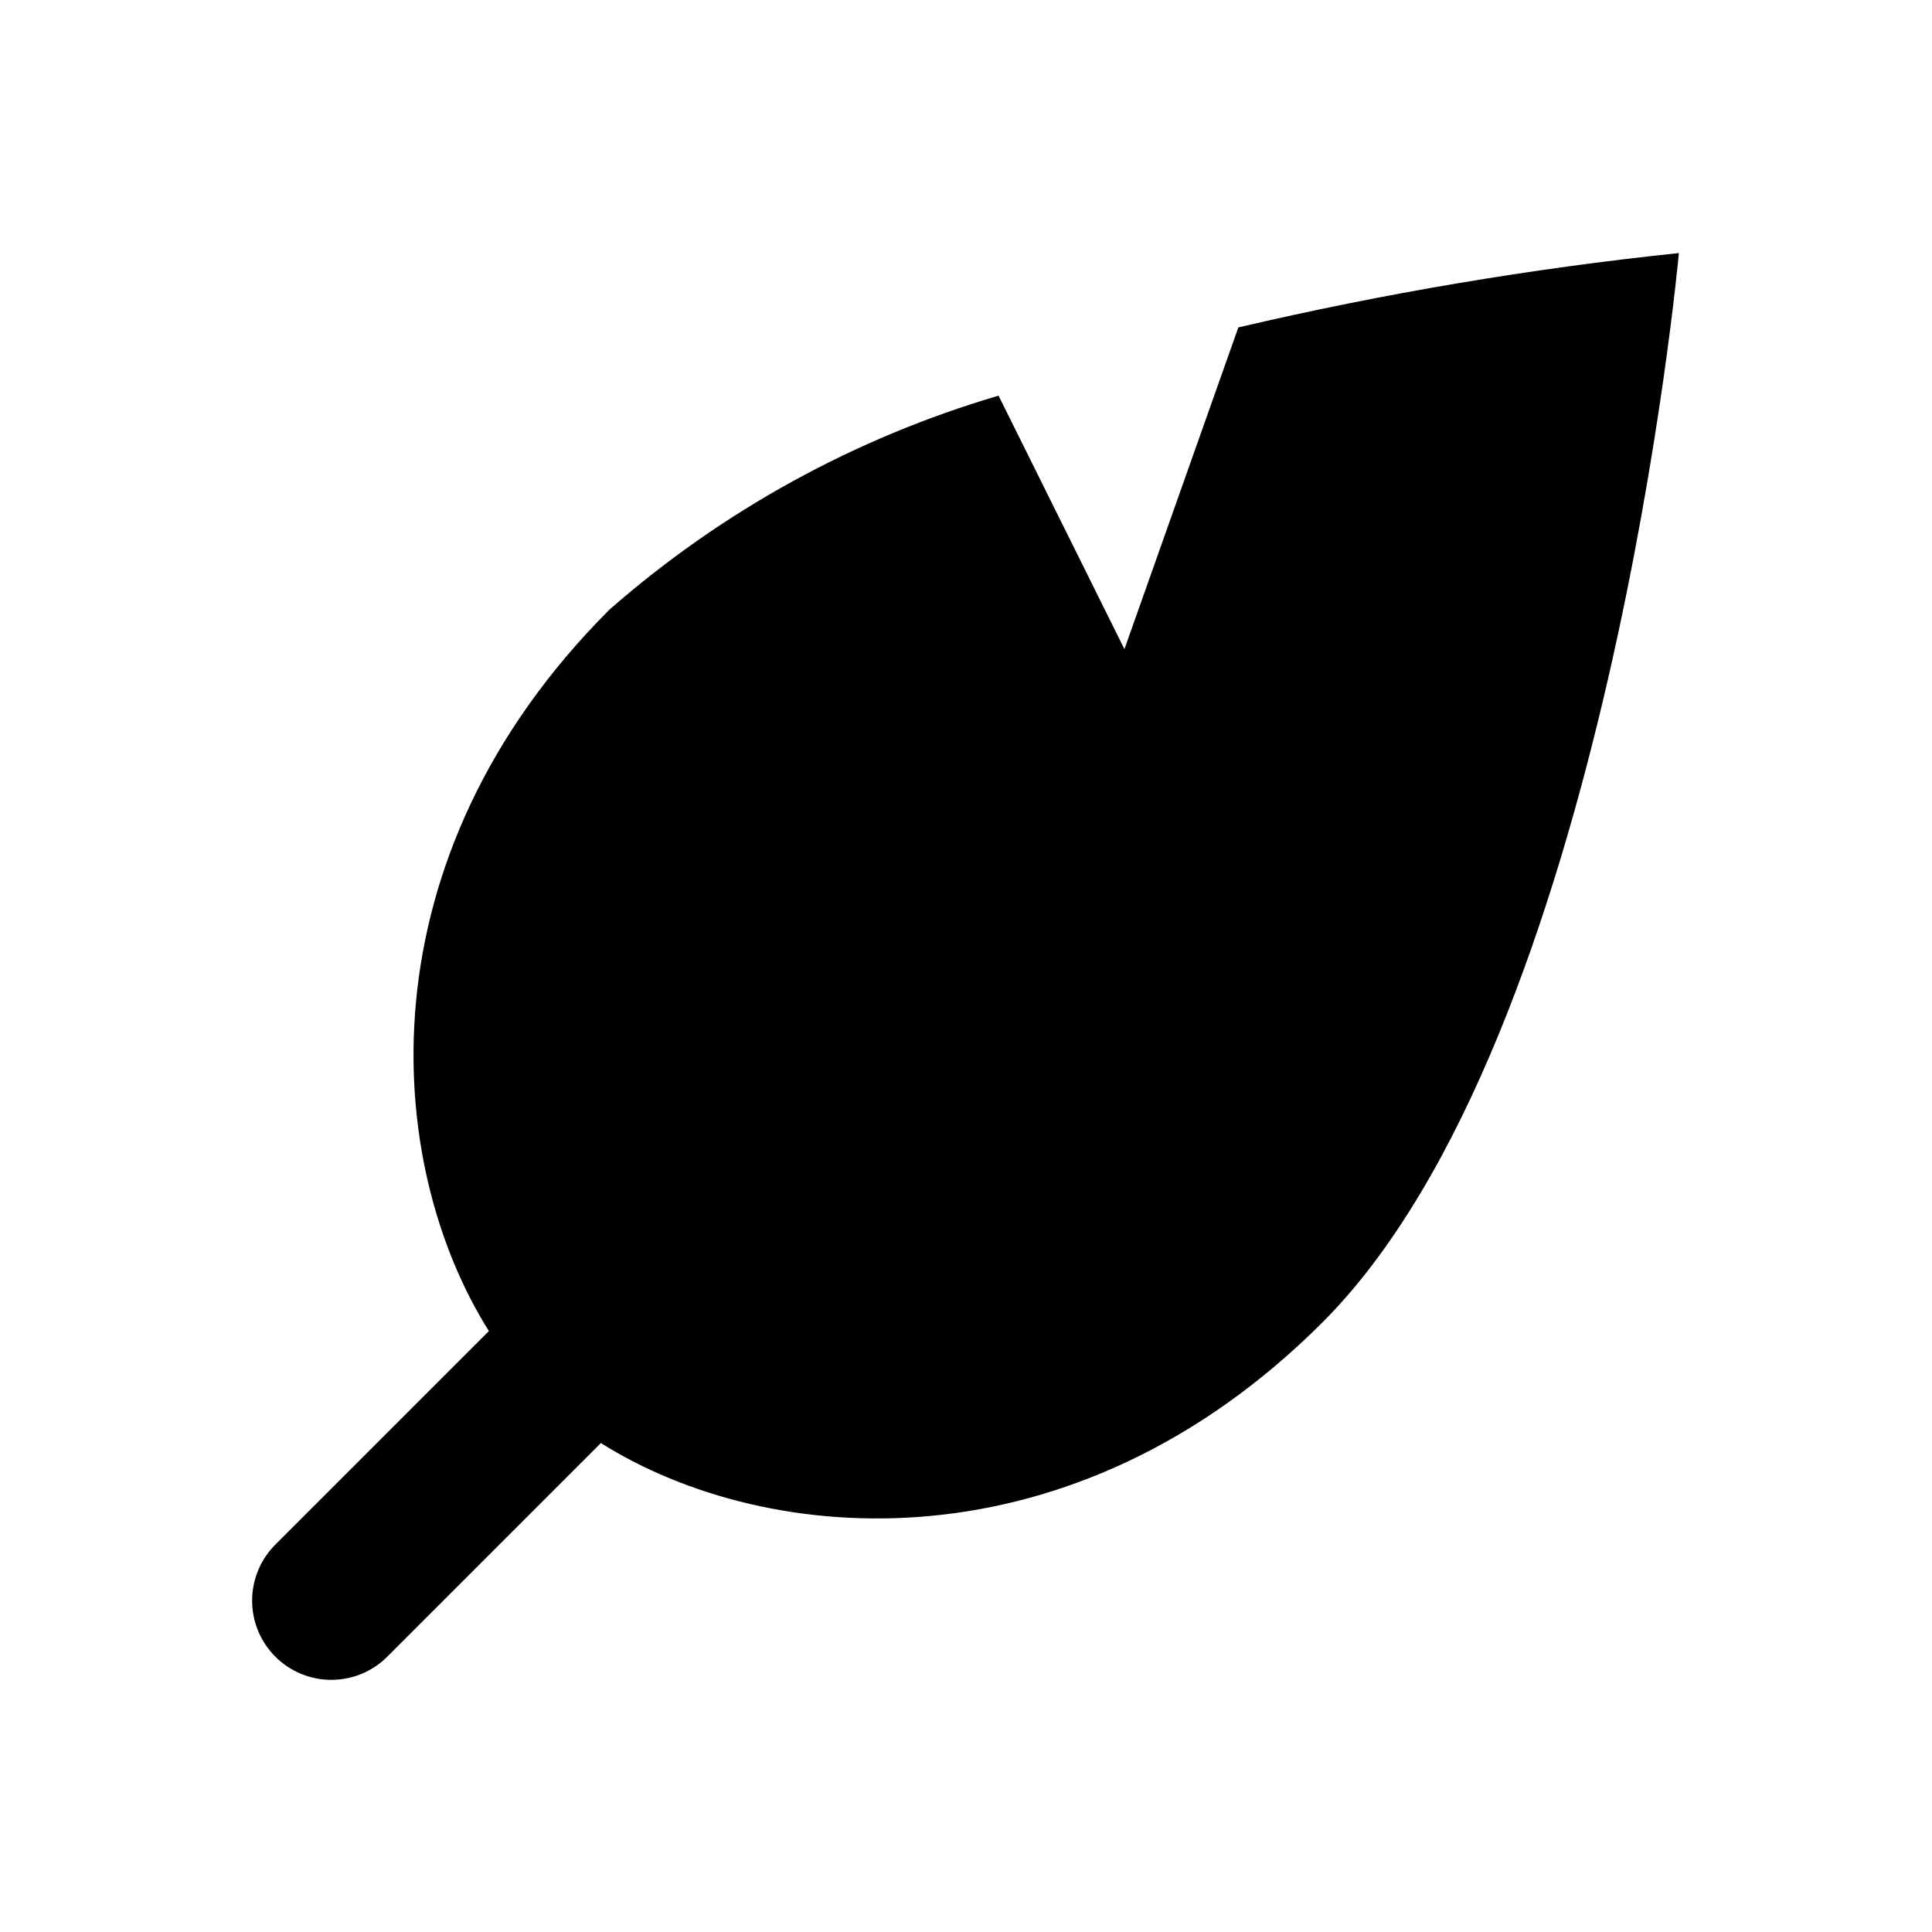 <?xml version="1.0" encoding="UTF-8"?>
<!-- Uploaded to: SVG Repo, www.svgrepo.com, Generator: SVG Repo Mixer Tools -->
<svg fill="#000000" width="800px" height="800px" version="1.1" viewBox="144 144 512 512" xmlns="http://www.w3.org/2000/svg">
 <path d="m472.17 230.78-30.184 85.25-33.359-67.176c-38.066 11.195-73.242 30.535-103.09 56.68-66.168 66.168-59.91 146.82-31.973 191.21l-56.344 56.344c-4.047 3.91-6.356 9.285-6.406 14.918-0.047 5.629 2.168 11.043 6.148 15.023 3.981 3.984 9.395 6.199 15.027 6.148 5.629-0.047 11.004-2.356 14.914-6.406l56.344-56.344c44.398 27.941 125.05 34.195 191.21-31.973 75.574-75.57 94.465-283.39 94.465-283.39-39.293 4.121-78.289 10.703-116.76 19.711z"/>
</svg>